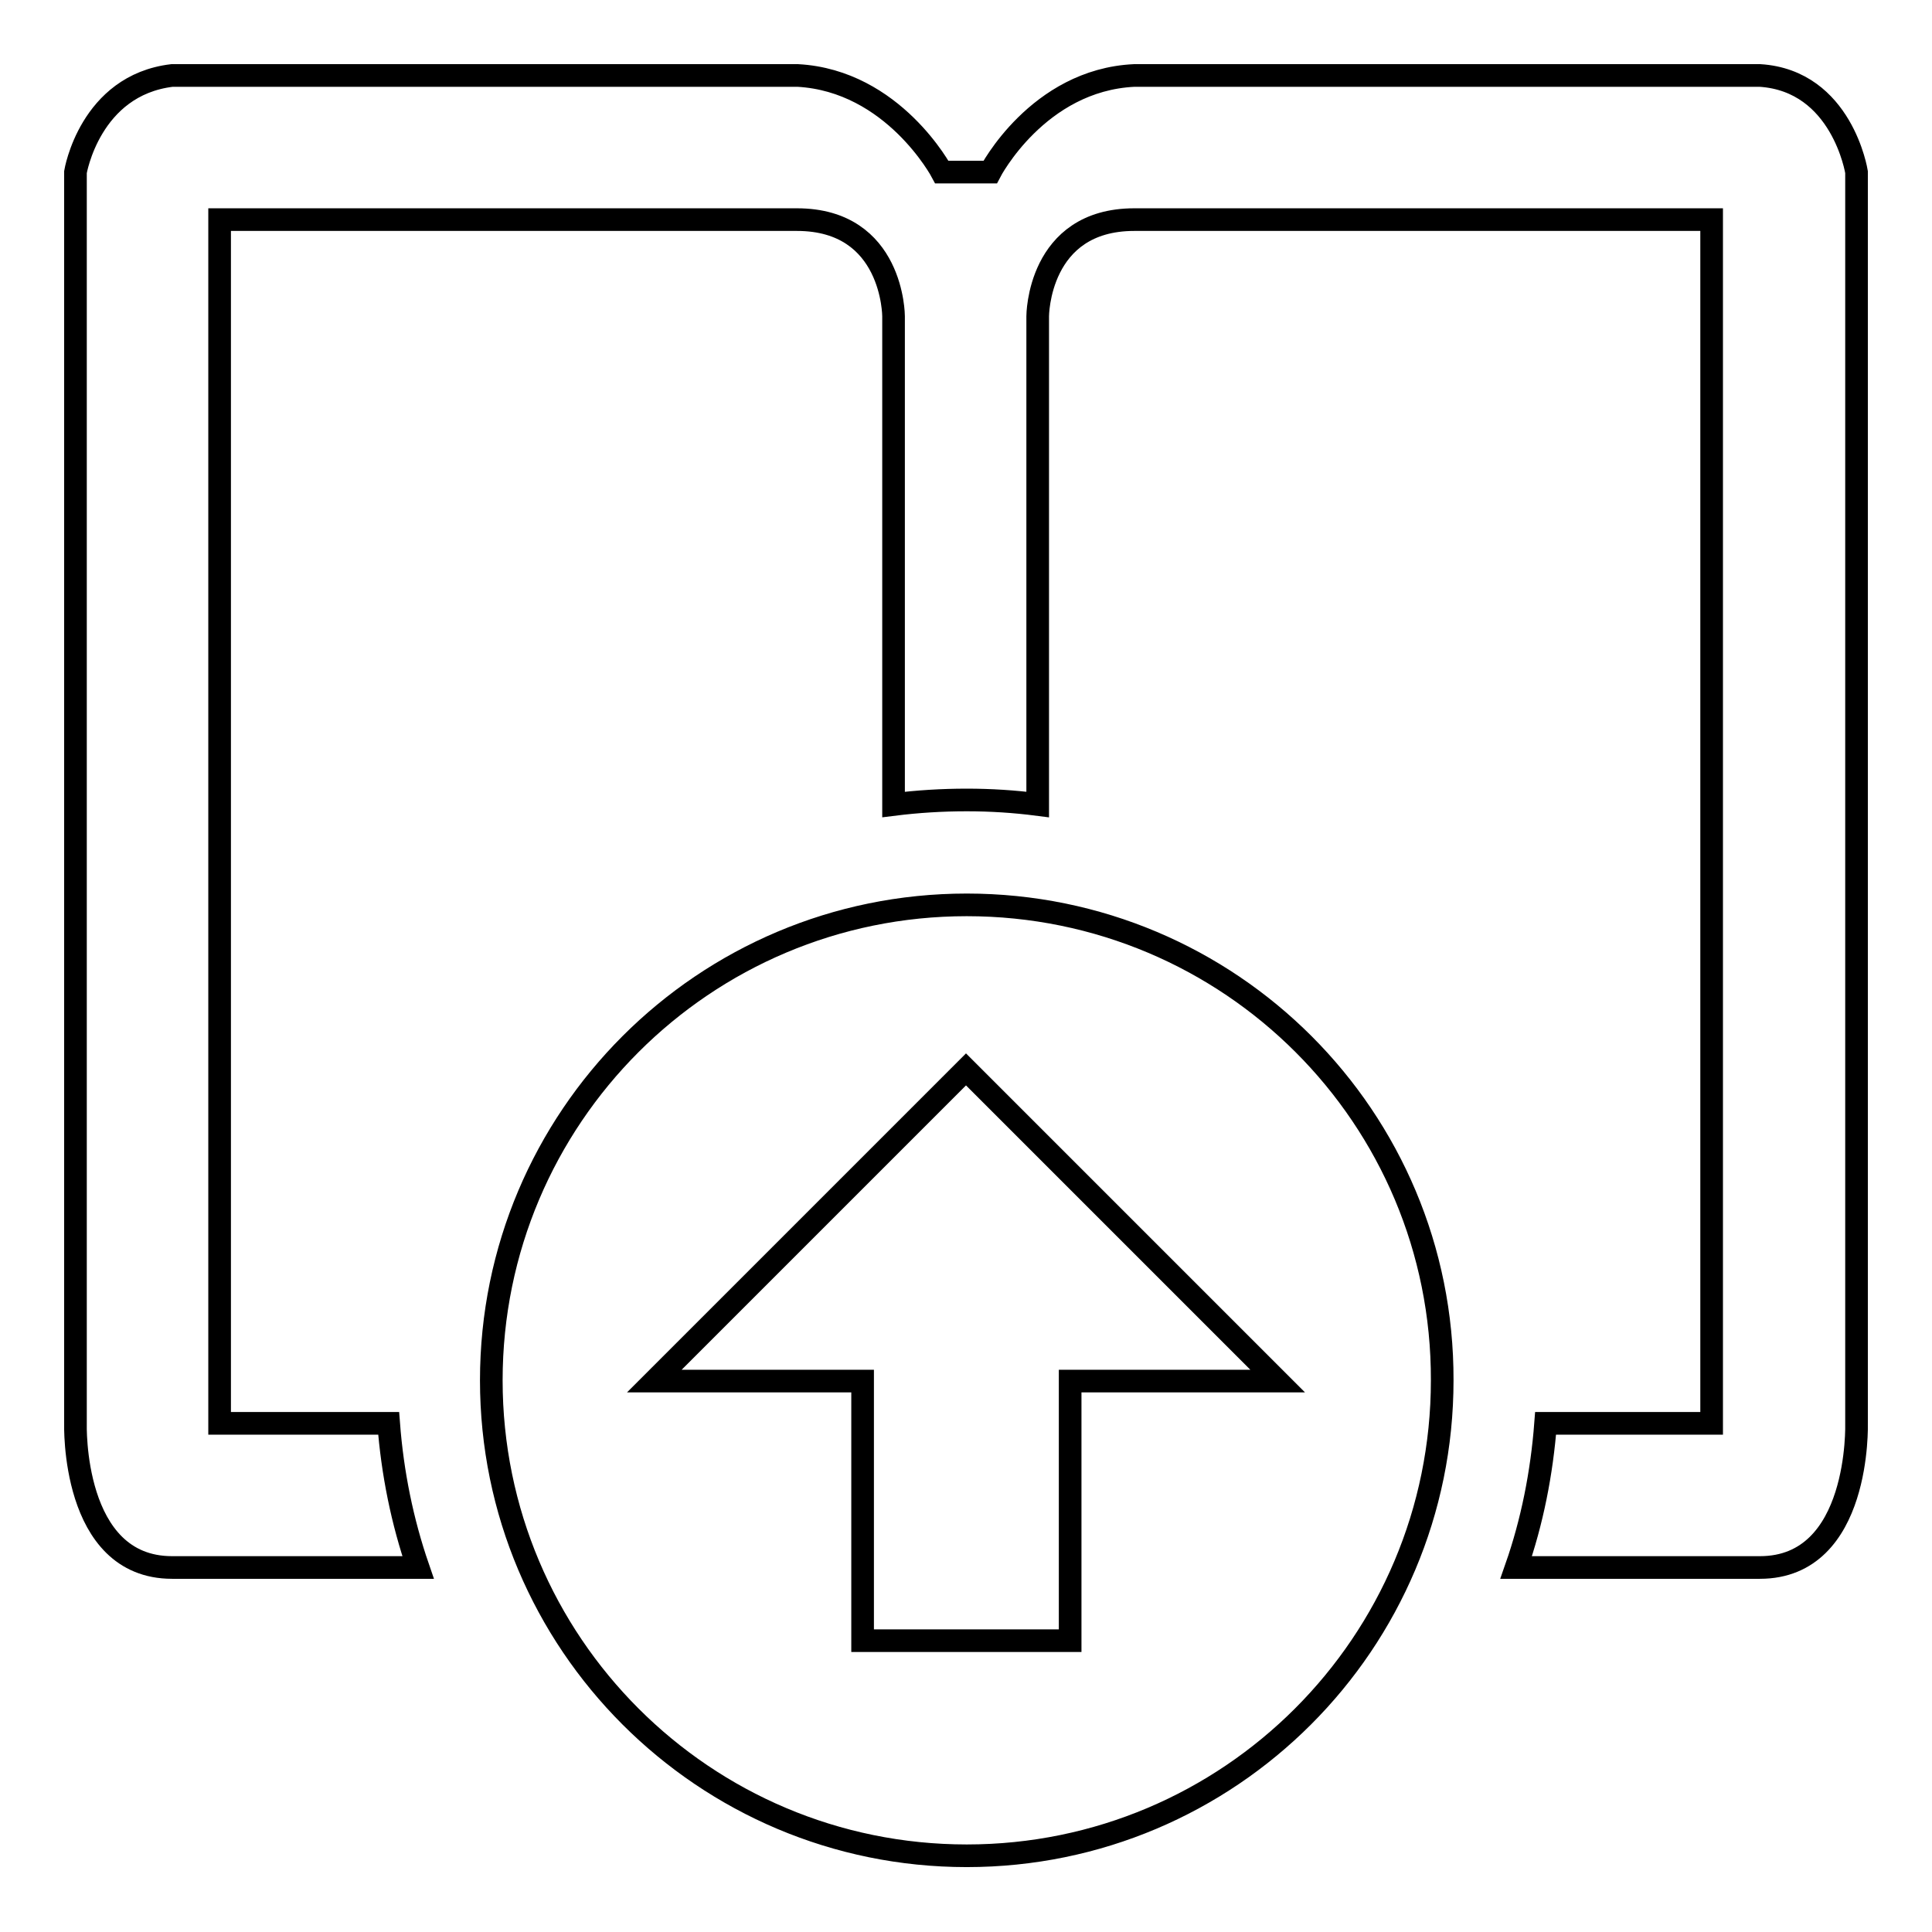 <?xml version="1.0" encoding="utf-8"?>
<!-- Svg Vector Icons : http://www.onlinewebfonts.com/icon -->
<!DOCTYPE svg PUBLIC "-//W3C//DTD SVG 1.1//EN" "http://www.w3.org/Graphics/SVG/1.1/DTD/svg11.dtd">
<svg version="1.1" xmlns="http://www.w3.org/2000/svg" xmlns:xlink="http://www.w3.org/1999/xlink" x="0px" y="0px" viewBox="0 0 256 256" enable-background="new 0 0 256 256" xml:space="preserve">
<g> <path stroke-width="3" fill-opacity="0" stroke="#000000"  d="M128.1,119.9c-34.8,0-63,28.2-63,63c0,34.8,28.2,63,63,63c34.8,0,63-28.2,63-63 C191.2,148.1,163,119.9,128.1,119.9z M141.8,183v34.4h-27.5V183H86.7l41.3-41.3l41.3,41.3H141.8z M246,188.6V22.8 c0,0-1.9-12.1-12.8-12.8h-82.9c-12.8,0.6-19.1,12.8-19.1,12.8h-6.4c0,0-6.4-12.1-19.1-12.8H22.8C11.9,11.3,10,22.8,10,22.8v165.8 c0,0-0.6,19.1,12.8,19.1h32.6c-2.1-6.1-3.4-12.5-3.9-19.1H29.1V29.1h76.5c12.8,0,12.8,12.8,12.8,12.8v64.7c3.2-0.4,6.4-0.6,9.7-0.6 c3.2,0,6.3,0.2,9.4,0.6V41.9c0,0,0-12.8,12.8-12.8h76.5v159.5h-22c-0.5,6.6-1.8,13.1-3.9,19.1h32.3 C246.6,207.7,246,188.6,246,188.6z"/></g>
</svg>